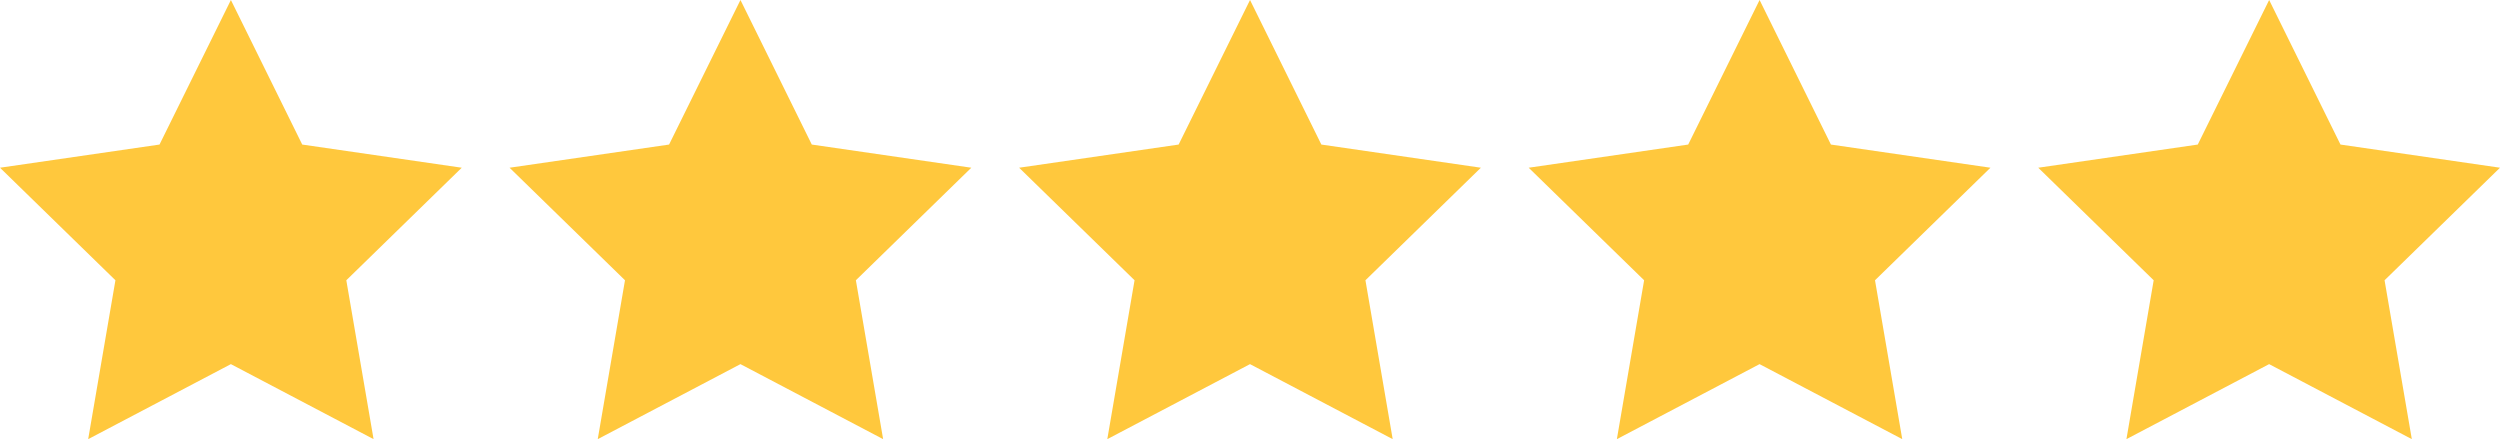 <svg xmlns="http://www.w3.org/2000/svg" width="104.58" height="18.37" version="1.1" id="svg13"><defs id="defs4"><style id="style2">.cls-1{fill:#fff}</style></defs><g id="stars" transform="translate(-757.998 -2782.148)"><path id="Path_5434" d="m1840.769 78.705 2.984 6.047 6.673.969-4.829 4.708 1.14 6.646-5.969-3.138-5.969 3.138 1.14-6.646-4.829-4.708 6.673-.969z" class="cls-1" transform="translate(-1073.112 2703.443)" style="fill:#ffc83d;fill-opacity:1"/><path id="Path_5435" d="m788.973 2782.148 2.984 6.047 6.673.969-4.829 4.708 1.14 6.646-5.969-3.138-5.969 3.138 1.14-6.646-4.829-4.708 6.673-.969z" class="cls-1" style="fill:#ffc83d;fill-opacity:1"/><path id="Path_5436" d="m810.289 2782.148 2.984 6.047 6.673.969-4.829 4.708 1.14 6.646-5.969-3.138-5.969 3.138 1.14-6.646-4.829-4.708 6.673-.969z" class="cls-1" style="fill:#ffc83d;fill-opacity:1"/><path id="Path_5437" d="m831.605 2782.148 2.984 6.047 6.673.969-4.829 4.708 1.14 6.646-5.969-3.138-5.969 3.138 1.14-6.646-4.829-4.708 6.673-.969z" class="cls-1" style="fill:#ffc83d;fill-opacity:1"/><path id="Path_5437-1" d="m852.921 2782.148 2.984 6.047 6.673.969-4.829 4.708 1.14 6.646-5.969-3.138-5.969 3.138 1.14-6.646-4.829-4.708 6.673-.969z" class="cls-1" style="fill:#ffc83d;fill-opacity:1"/></g></svg>